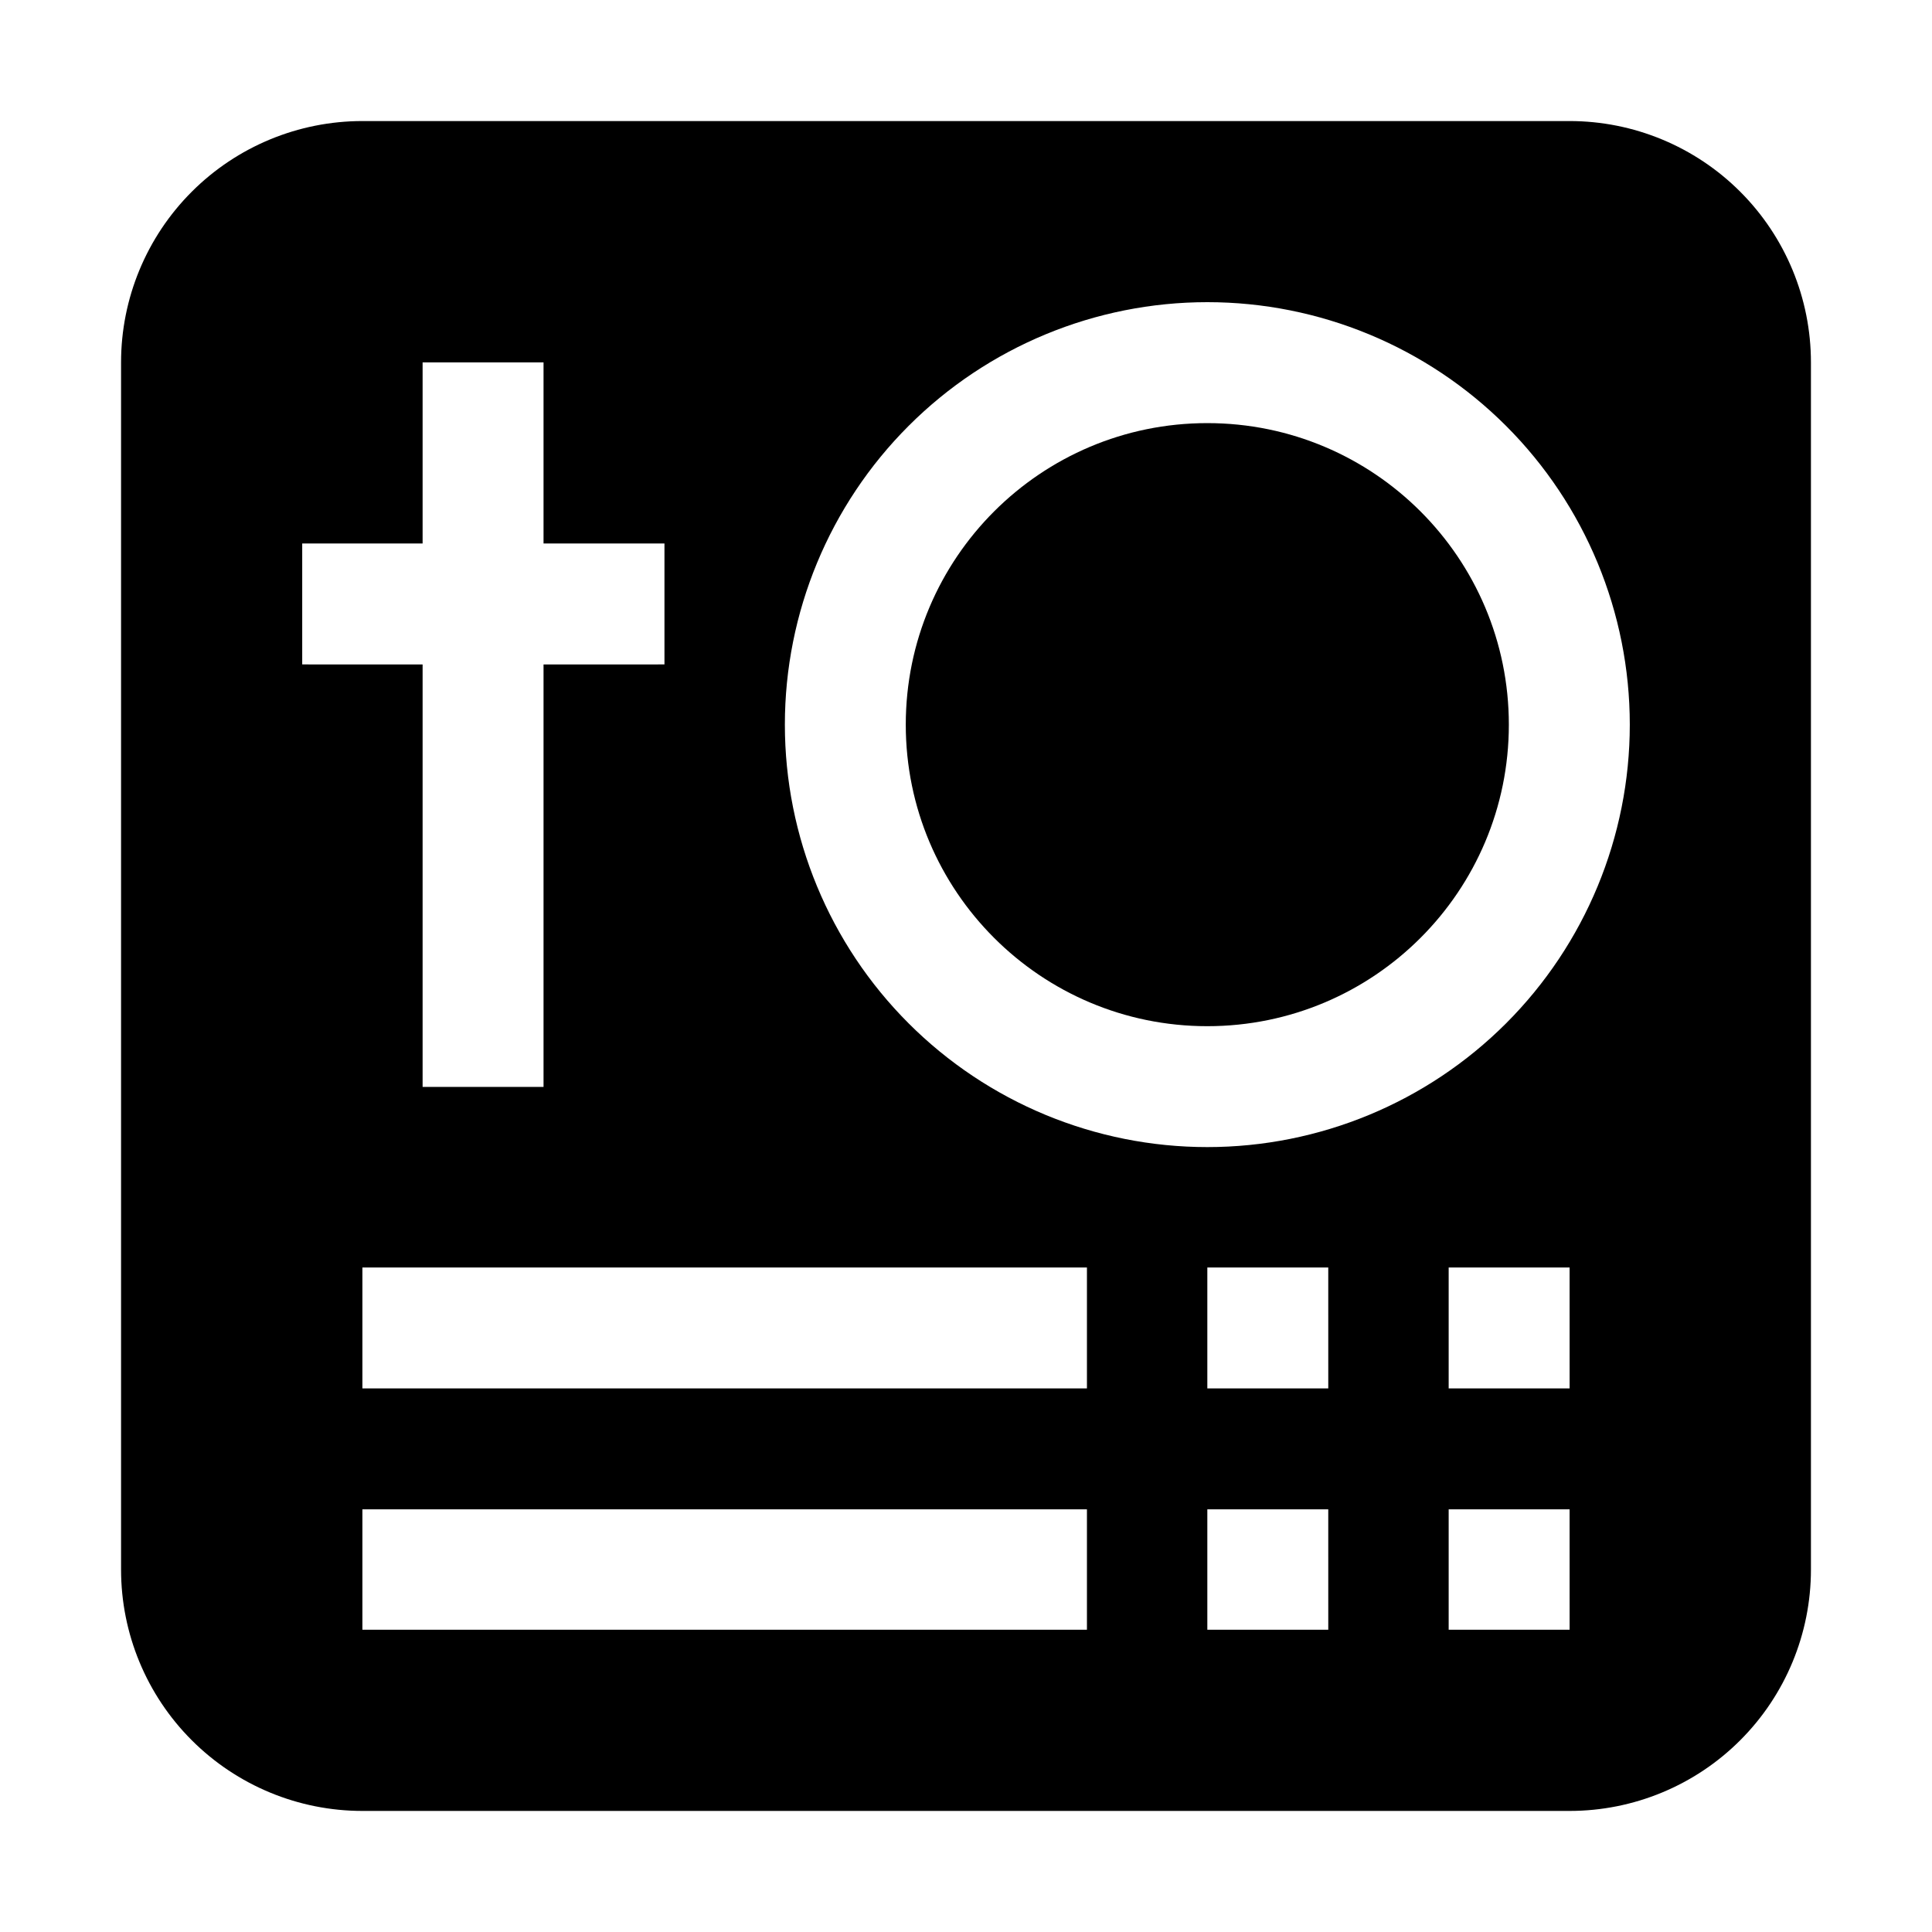 <?xml version="1.0" encoding="UTF-8"?>
<!-- The Best Svg Icon site in the world: iconSvg.co, Visit us! https://iconsvg.co -->
<svg fill="#000000" width="800px" height="800px" version="1.1" viewBox="144 144 512 512" xmlns="http://www.w3.org/2000/svg">
 <g>
  <path d="m543.86 336.04c0 44.133-35.777 79.91-79.91 79.91s-79.91-35.777-79.91-79.91c0-44.133 35.777-79.91 79.91-79.91s79.91 35.777 79.91 79.91"/>
  <path d="m559.96 176.08h-319.92c-16.961 0-33.23 6.738-45.223 18.734-11.996 11.992-18.734 28.262-18.734 45.223v319.92c0 16.965 6.738 33.23 18.734 45.223 11.992 11.996 28.262 18.734 45.223 18.734h319.92c16.965 0 33.23-6.738 45.223-18.734 11.996-11.992 18.734-28.258 18.734-45.223v-319.92c0-16.961-6.738-33.23-18.734-45.223-11.992-11.996-28.258-18.734-45.223-18.734zm-335.87 144v-32.047h31.906v-48h32.047v48h32.047v32.047l-32.047 0.004v111.96h-32.047v-111.96zm207.96 255.82h-192.01v-31.906h192.01zm0-63.957-192.01 0.004v-32.047h192.01zm63.957 63.957h-32.051v-31.906h32.047zm0-63.957-32.051 0.004v-32.047h32.047zm63.957 63.957h-32.051v-31.906h32.047zm0-63.957-32.051 0.004v-32.047h32.047zm-96.004-63.957-0.004 0.004c-29.691 0-58.168-11.797-79.164-32.793-20.996-20.996-32.793-49.473-32.793-79.164 0-29.691 11.797-58.172 32.793-79.168 20.996-20.996 49.473-32.789 79.164-32.789 29.695 0 58.172 11.793 79.168 32.789s32.789 49.477 32.789 79.168c0 29.691-11.793 58.168-32.789 79.164-20.996 20.996-49.473 32.793-79.168 32.793z" fill-rule="evenodd"/>
 </g>
</svg>